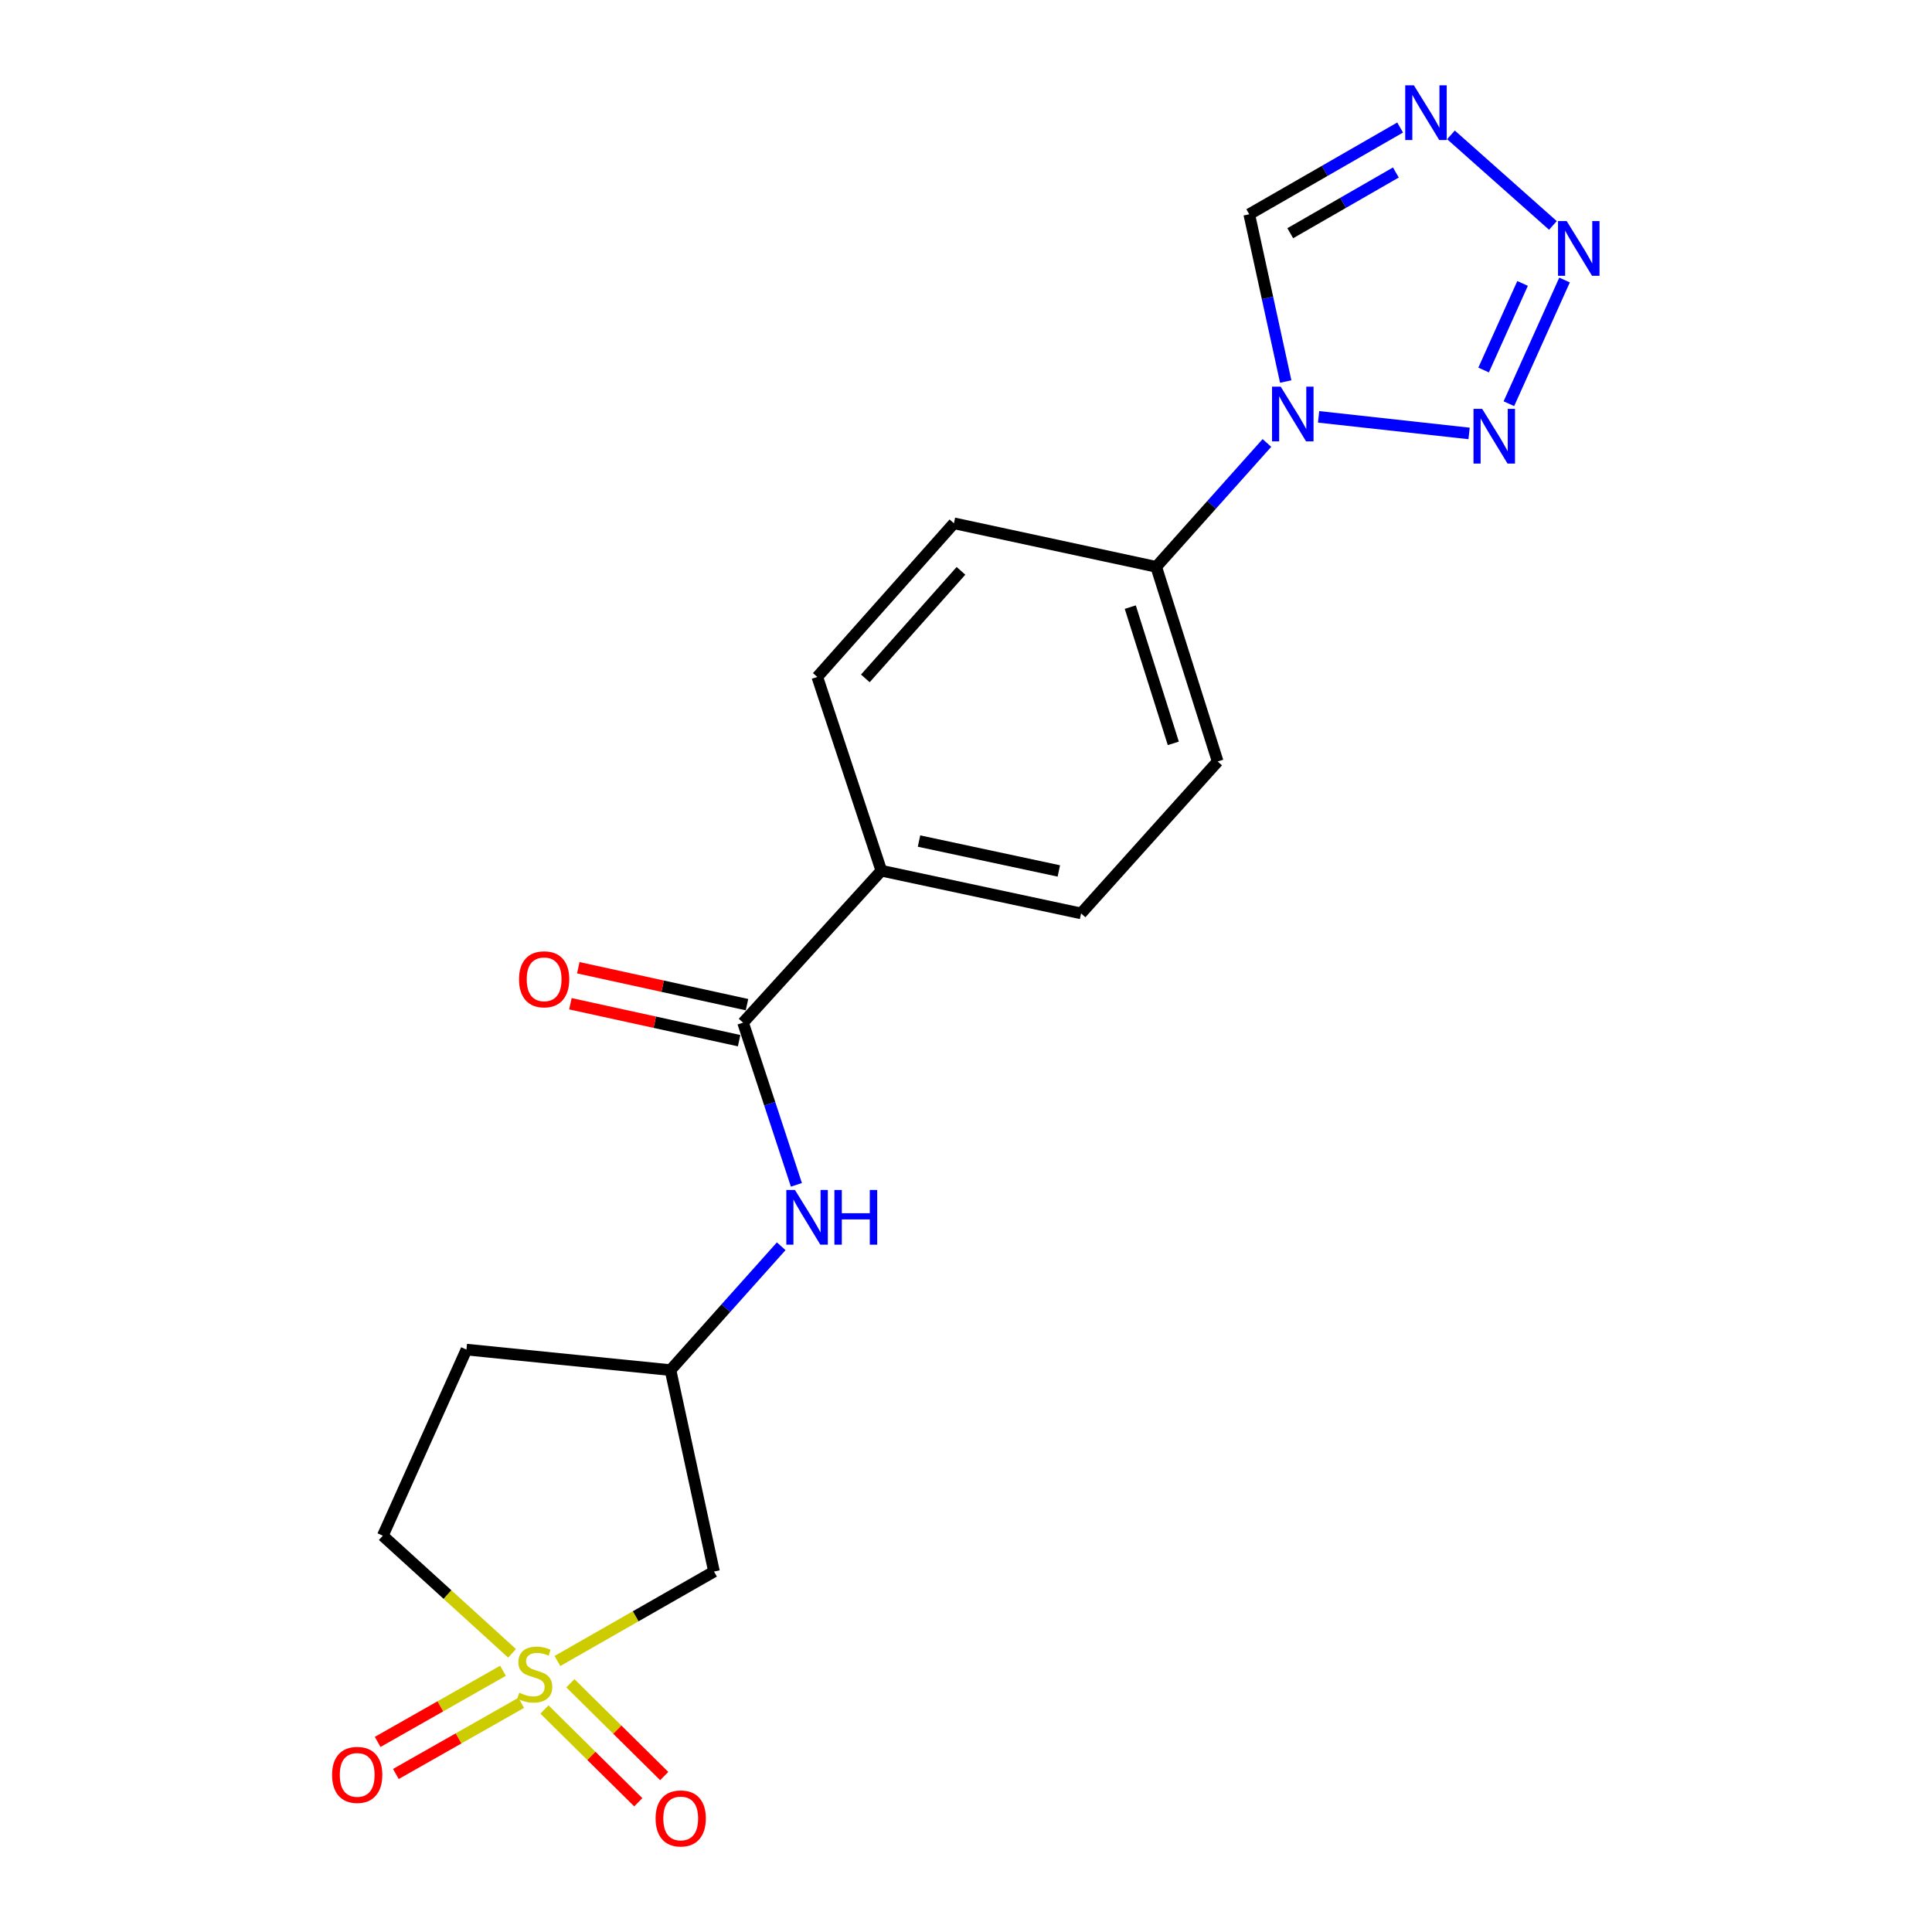 <?xml version='1.0' encoding='iso-8859-1'?>
<svg version='1.1' baseProfile='full'
              xmlns='http://www.w3.org/2000/svg'
                      xmlns:rdkit='http://www.rdkit.org/xml'
                      xmlns:xlink='http://www.w3.org/1999/xlink'
                  xml:space='preserve'
width='1000px' height='1000px' viewBox='0 0 1000 1000'>
<!-- END OF HEADER -->
<rect style='opacity:1.0;fill:#FFFFFF;stroke:none' width='1000' height='1000' x='0' y='0'> </rect>
<path class='bond-6' d='M 288.532,859.725 L 329.049,836.578' style='fill:none;fill-rule:evenodd;stroke:#CCCC00;stroke-width:6px;stroke-linecap:butt;stroke-linejoin:miter;stroke-opacity:1' />
<path class='bond-6' d='M 329.049,836.578 L 369.566,813.431' style='fill:none;fill-rule:evenodd;stroke:#000000;stroke-width:6px;stroke-linecap:butt;stroke-linejoin:miter;stroke-opacity:1' />
<path class='bond-9' d='M 260.349,864.794 L 227.914,883.204' style='fill:none;fill-rule:evenodd;stroke:#CCCC00;stroke-width:6px;stroke-linecap:butt;stroke-linejoin:miter;stroke-opacity:1' />
<path class='bond-9' d='M 227.914,883.204 L 195.48,901.614' style='fill:none;fill-rule:evenodd;stroke:#FF0000;stroke-width:6px;stroke-linecap:butt;stroke-linejoin:miter;stroke-opacity:1' />
<path class='bond-9' d='M 269.768,881.39 L 237.334,899.8' style='fill:none;fill-rule:evenodd;stroke:#CCCC00;stroke-width:6px;stroke-linecap:butt;stroke-linejoin:miter;stroke-opacity:1' />
<path class='bond-9' d='M 237.334,899.8 L 204.9,918.21' style='fill:none;fill-rule:evenodd;stroke:#FF0000;stroke-width:6px;stroke-linecap:butt;stroke-linejoin:miter;stroke-opacity:1' />
<path class='bond-10' d='M 281.808,884.827 L 306.097,908.84' style='fill:none;fill-rule:evenodd;stroke:#CCCC00;stroke-width:6px;stroke-linecap:butt;stroke-linejoin:miter;stroke-opacity:1' />
<path class='bond-10' d='M 306.097,908.84 L 330.386,932.853' style='fill:none;fill-rule:evenodd;stroke:#FF0000;stroke-width:6px;stroke-linecap:butt;stroke-linejoin:miter;stroke-opacity:1' />
<path class='bond-10' d='M 295.225,871.256 L 319.514,895.269' style='fill:none;fill-rule:evenodd;stroke:#CCCC00;stroke-width:6px;stroke-linecap:butt;stroke-linejoin:miter;stroke-opacity:1' />
<path class='bond-10' d='M 319.514,895.269 L 343.803,919.282' style='fill:none;fill-rule:evenodd;stroke:#FF0000;stroke-width:6px;stroke-linecap:butt;stroke-linejoin:miter;stroke-opacity:1' />
<path class='bond-13' d='M 265.042,855.758 L 231.589,825.318' style='fill:none;fill-rule:evenodd;stroke:#CCCC00;stroke-width:6px;stroke-linecap:butt;stroke-linejoin:miter;stroke-opacity:1' />
<path class='bond-13' d='M 231.589,825.318 L 198.137,794.878' style='fill:none;fill-rule:evenodd;stroke:#000000;stroke-width:6px;stroke-linecap:butt;stroke-linejoin:miter;stroke-opacity:1' />
<path class='bond-0' d='M 655.755,229.273 L 627.106,261.33' style='fill:none;fill-rule:evenodd;stroke:#0000FF;stroke-width:6px;stroke-linecap:butt;stroke-linejoin:miter;stroke-opacity:1' />
<path class='bond-0' d='M 627.106,261.33 L 598.456,293.387' style='fill:none;fill-rule:evenodd;stroke:#000000;stroke-width:6px;stroke-linecap:butt;stroke-linejoin:miter;stroke-opacity:1' />
<path class='bond-1' d='M 682.51,215.761 L 760.399,224.345' style='fill:none;fill-rule:evenodd;stroke:#0000FF;stroke-width:6px;stroke-linecap:butt;stroke-linejoin:miter;stroke-opacity:1' />
<path class='bond-5' d='M 665.484,197.483 L 656.046,154.192' style='fill:none;fill-rule:evenodd;stroke:#0000FF;stroke-width:6px;stroke-linecap:butt;stroke-linejoin:miter;stroke-opacity:1' />
<path class='bond-5' d='M 656.046,154.192 L 646.608,110.901' style='fill:none;fill-rule:evenodd;stroke:#000000;stroke-width:6px;stroke-linecap:butt;stroke-linejoin:miter;stroke-opacity:1' />
<path class='bond-2' d='M 780.997,208.956 L 809.804,144.938' style='fill:none;fill-rule:evenodd;stroke:#0000FF;stroke-width:6px;stroke-linecap:butt;stroke-linejoin:miter;stroke-opacity:1' />
<path class='bond-2' d='M 767.916,191.522 L 788.081,146.709' style='fill:none;fill-rule:evenodd;stroke:#0000FF;stroke-width:6px;stroke-linecap:butt;stroke-linejoin:miter;stroke-opacity:1' />
<path class='bond-22' d='M 803.783,116.684 L 751.017,69.809' style='fill:none;fill-rule:evenodd;stroke:#0000FF;stroke-width:6px;stroke-linecap:butt;stroke-linejoin:miter;stroke-opacity:1' />
<path class='bond-3' d='M 724.702,66.007 L 685.655,88.454' style='fill:none;fill-rule:evenodd;stroke:#0000FF;stroke-width:6px;stroke-linecap:butt;stroke-linejoin:miter;stroke-opacity:1' />
<path class='bond-3' d='M 685.655,88.454 L 646.608,110.901' style='fill:none;fill-rule:evenodd;stroke:#000000;stroke-width:6px;stroke-linecap:butt;stroke-linejoin:miter;stroke-opacity:1' />
<path class='bond-3' d='M 722.499,89.285 L 695.166,104.998' style='fill:none;fill-rule:evenodd;stroke:#0000FF;stroke-width:6px;stroke-linecap:butt;stroke-linejoin:miter;stroke-opacity:1' />
<path class='bond-3' d='M 695.166,104.998 L 667.833,120.711' style='fill:none;fill-rule:evenodd;stroke:#000000;stroke-width:6px;stroke-linecap:butt;stroke-linejoin:miter;stroke-opacity:1' />
<path class='bond-4' d='M 384.61,529.327 L 398.411,571.301' style='fill:none;fill-rule:evenodd;stroke:#000000;stroke-width:6px;stroke-linecap:butt;stroke-linejoin:miter;stroke-opacity:1' />
<path class='bond-4' d='M 398.411,571.301 L 412.212,613.274' style='fill:none;fill-rule:evenodd;stroke:#0000FF;stroke-width:6px;stroke-linecap:butt;stroke-linejoin:miter;stroke-opacity:1' />
<path class='bond-11' d='M 384.61,529.327 L 456.181,450.674' style='fill:none;fill-rule:evenodd;stroke:#000000;stroke-width:6px;stroke-linecap:butt;stroke-linejoin:miter;stroke-opacity:1' />
<path class='bond-14' d='M 386.649,520.006 L 342.985,510.453' style='fill:none;fill-rule:evenodd;stroke:#000000;stroke-width:6px;stroke-linecap:butt;stroke-linejoin:miter;stroke-opacity:1' />
<path class='bond-14' d='M 342.985,510.453 L 299.321,500.899' style='fill:none;fill-rule:evenodd;stroke:#FF0000;stroke-width:6px;stroke-linecap:butt;stroke-linejoin:miter;stroke-opacity:1' />
<path class='bond-14' d='M 382.57,538.648 L 338.906,529.095' style='fill:none;fill-rule:evenodd;stroke:#000000;stroke-width:6px;stroke-linecap:butt;stroke-linejoin:miter;stroke-opacity:1' />
<path class='bond-14' d='M 338.906,529.095 L 295.242,519.541' style='fill:none;fill-rule:evenodd;stroke:#FF0000;stroke-width:6px;stroke-linecap:butt;stroke-linejoin:miter;stroke-opacity:1' />
<path class='bond-12' d='M 369.566,813.431 L 347.048,709.163' style='fill:none;fill-rule:evenodd;stroke:#000000;stroke-width:6px;stroke-linecap:butt;stroke-linejoin:miter;stroke-opacity:1' />
<path class='bond-7' d='M 404.348,645.066 L 375.698,677.115' style='fill:none;fill-rule:evenodd;stroke:#0000FF;stroke-width:6px;stroke-linecap:butt;stroke-linejoin:miter;stroke-opacity:1' />
<path class='bond-7' d='M 375.698,677.115 L 347.048,709.163' style='fill:none;fill-rule:evenodd;stroke:#000000;stroke-width:6px;stroke-linecap:butt;stroke-linejoin:miter;stroke-opacity:1' />
<path class='bond-8' d='M 598.456,293.387 L 630.271,394.135' style='fill:none;fill-rule:evenodd;stroke:#000000;stroke-width:6px;stroke-linecap:butt;stroke-linejoin:miter;stroke-opacity:1' />
<path class='bond-8' d='M 585.031,314.246 L 607.302,384.769' style='fill:none;fill-rule:evenodd;stroke:#000000;stroke-width:6px;stroke-linecap:butt;stroke-linejoin:miter;stroke-opacity:1' />
<path class='bond-21' d='M 598.456,293.387 L 493.743,270.859' style='fill:none;fill-rule:evenodd;stroke:#000000;stroke-width:6px;stroke-linecap:butt;stroke-linejoin:miter;stroke-opacity:1' />
<path class='bond-18' d='M 456.181,450.674 L 423.03,350.382' style='fill:none;fill-rule:evenodd;stroke:#000000;stroke-width:6px;stroke-linecap:butt;stroke-linejoin:miter;stroke-opacity:1' />
<path class='bond-19' d='M 456.181,450.674 L 559.569,472.778' style='fill:none;fill-rule:evenodd;stroke:#000000;stroke-width:6px;stroke-linecap:butt;stroke-linejoin:miter;stroke-opacity:1' />
<path class='bond-19' d='M 475.679,435.328 L 548.051,450.801' style='fill:none;fill-rule:evenodd;stroke:#000000;stroke-width:6px;stroke-linecap:butt;stroke-linejoin:miter;stroke-opacity:1' />
<path class='bond-20' d='M 347.048,709.163 L 241.434,698.551' style='fill:none;fill-rule:evenodd;stroke:#000000;stroke-width:6px;stroke-linecap:butt;stroke-linejoin:miter;stroke-opacity:1' />
<path class='bond-15' d='M 198.137,794.878 L 241.434,698.551' style='fill:none;fill-rule:evenodd;stroke:#000000;stroke-width:6px;stroke-linecap:butt;stroke-linejoin:miter;stroke-opacity:1' />
<path class='bond-16' d='M 493.743,270.859 L 423.03,350.382' style='fill:none;fill-rule:evenodd;stroke:#000000;stroke-width:6px;stroke-linecap:butt;stroke-linejoin:miter;stroke-opacity:1' />
<path class='bond-16' d='M 497.397,295.468 L 447.897,351.134' style='fill:none;fill-rule:evenodd;stroke:#000000;stroke-width:6px;stroke-linecap:butt;stroke-linejoin:miter;stroke-opacity:1' />
<path class='bond-17' d='M 630.271,394.135 L 559.569,472.778' style='fill:none;fill-rule:evenodd;stroke:#000000;stroke-width:6px;stroke-linecap:butt;stroke-linejoin:miter;stroke-opacity:1' />
<path  class='atom-0' d='M 268.78 876.159
Q 269.1 876.279, 270.42 876.839
Q 271.74 877.399, 273.18 877.759
Q 274.66 878.079, 276.1 878.079
Q 278.78 878.079, 280.34 876.799
Q 281.9 875.479, 281.9 873.199
Q 281.9 871.639, 281.1 870.679
Q 280.34 869.719, 279.14 869.199
Q 277.94 868.679, 275.94 868.079
Q 273.42 867.319, 271.9 866.599
Q 270.42 865.879, 269.34 864.359
Q 268.3 862.839, 268.3 860.279
Q 268.3 856.719, 270.7 854.519
Q 273.14 852.319, 277.94 852.319
Q 281.22 852.319, 284.94 853.879
L 284.02 856.959
Q 280.62 855.559, 278.06 855.559
Q 275.3 855.559, 273.78 856.719
Q 272.26 857.839, 272.3 859.799
Q 272.3 861.319, 273.06 862.239
Q 273.86 863.159, 274.98 863.679
Q 276.14 864.199, 278.06 864.799
Q 280.62 865.599, 282.14 866.399
Q 283.66 867.199, 284.74 868.839
Q 285.86 870.439, 285.86 873.199
Q 285.86 877.119, 283.22 879.239
Q 280.62 881.319, 276.26 881.319
Q 273.74 881.319, 271.82 880.759
Q 269.94 880.239, 267.7 879.319
L 268.78 876.159
' fill='#CCCC00'/>
<path  class='atom-1' d='M 662.888 200.128
L 672.168 215.128
Q 673.088 216.608, 674.568 219.288
Q 676.048 221.968, 676.128 222.128
L 676.128 200.128
L 679.888 200.128
L 679.888 228.448
L 676.008 228.448
L 666.048 212.048
Q 664.888 210.128, 663.648 207.928
Q 662.448 205.728, 662.088 205.048
L 662.088 228.448
L 658.408 228.448
L 658.408 200.128
L 662.888 200.128
' fill='#0000FF'/>
<path  class='atom-2' d='M 767.165 211.621
L 776.445 226.621
Q 777.365 228.101, 778.845 230.781
Q 780.325 233.461, 780.405 233.621
L 780.405 211.621
L 784.165 211.621
L 784.165 239.941
L 780.285 239.941
L 770.325 223.541
Q 769.165 221.621, 767.925 219.421
Q 766.725 217.221, 766.365 216.541
L 766.365 239.941
L 762.685 239.941
L 762.685 211.621
L 767.165 211.621
' fill='#0000FF'/>
<path  class='atom-3' d='M 810.908 114.414
L 820.188 129.414
Q 821.108 130.894, 822.588 133.574
Q 824.068 136.254, 824.148 136.414
L 824.148 114.414
L 827.908 114.414
L 827.908 142.734
L 824.028 142.734
L 814.068 126.334
Q 812.908 124.414, 811.668 122.214
Q 810.468 120.014, 810.108 119.334
L 810.108 142.734
L 806.428 142.734
L 806.428 114.414
L 810.908 114.414
' fill='#0000FF'/>
<path  class='atom-4' d='M 731.82 44.157
L 741.1 59.157
Q 742.02 60.637, 743.5 63.317
Q 744.98 65.997, 745.06 66.157
L 745.06 44.157
L 748.82 44.157
L 748.82 72.477
L 744.94 72.477
L 734.98 56.077
Q 733.82 54.157, 732.58 51.957
Q 731.38 49.757, 731.02 49.077
L 731.02 72.477
L 727.34 72.477
L 727.34 44.157
L 731.82 44.157
' fill='#0000FF'/>
<path  class='atom-8' d='M 411.48 615.925
L 420.76 630.925
Q 421.68 632.405, 423.16 635.085
Q 424.64 637.765, 424.72 637.925
L 424.72 615.925
L 428.48 615.925
L 428.48 644.245
L 424.6 644.245
L 414.64 627.845
Q 413.48 625.925, 412.24 623.725
Q 411.04 621.525, 410.68 620.845
L 410.68 644.245
L 407 644.245
L 407 615.925
L 411.48 615.925
' fill='#0000FF'/>
<path  class='atom-8' d='M 431.88 615.925
L 435.72 615.925
L 435.72 627.965
L 450.2 627.965
L 450.2 615.925
L 454.04 615.925
L 454.04 644.245
L 450.2 644.245
L 450.2 631.165
L 435.72 631.165
L 435.72 644.245
L 431.88 644.245
L 431.88 615.925
' fill='#0000FF'/>
<path  class='atom-10' d='M 171.885 918.679
Q 171.885 911.879, 175.245 908.079
Q 178.605 904.279, 184.885 904.279
Q 191.165 904.279, 194.525 908.079
Q 197.885 911.879, 197.885 918.679
Q 197.885 925.559, 194.485 929.479
Q 191.085 933.359, 184.885 933.359
Q 178.645 933.359, 175.245 929.479
Q 171.885 925.599, 171.885 918.679
M 184.885 930.159
Q 189.205 930.159, 191.525 927.279
Q 193.885 924.359, 193.885 918.679
Q 193.885 913.119, 191.525 910.319
Q 189.205 907.479, 184.885 907.479
Q 180.565 907.479, 178.205 910.279
Q 175.885 913.079, 175.885 918.679
Q 175.885 924.399, 178.205 927.279
Q 180.565 930.159, 184.885 930.159
' fill='#FF0000'/>
<path  class='atom-11' d='M 339.338 941.218
Q 339.338 934.418, 342.698 930.618
Q 346.058 926.818, 352.338 926.818
Q 358.618 926.818, 361.978 930.618
Q 365.338 934.418, 365.338 941.218
Q 365.338 948.098, 361.938 952.018
Q 358.538 955.898, 352.338 955.898
Q 346.098 955.898, 342.698 952.018
Q 339.338 948.138, 339.338 941.218
M 352.338 952.698
Q 356.658 952.698, 358.978 949.818
Q 361.338 946.898, 361.338 941.218
Q 361.338 935.658, 358.978 932.858
Q 356.658 930.018, 352.338 930.018
Q 348.018 930.018, 345.658 932.818
Q 343.338 935.618, 343.338 941.218
Q 343.338 946.938, 345.658 949.818
Q 348.018 952.698, 352.338 952.698
' fill='#FF0000'/>
<path  class='atom-15' d='M 268.646 506.879
Q 268.646 500.079, 272.006 496.279
Q 275.366 492.479, 281.646 492.479
Q 287.926 492.479, 291.286 496.279
Q 294.646 500.079, 294.646 506.879
Q 294.646 513.759, 291.246 517.679
Q 287.846 521.559, 281.646 521.559
Q 275.406 521.559, 272.006 517.679
Q 268.646 513.799, 268.646 506.879
M 281.646 518.359
Q 285.966 518.359, 288.286 515.479
Q 290.646 512.559, 290.646 506.879
Q 290.646 501.319, 288.286 498.519
Q 285.966 495.679, 281.646 495.679
Q 277.326 495.679, 274.966 498.479
Q 272.646 501.279, 272.646 506.879
Q 272.646 512.599, 274.966 515.479
Q 277.326 518.359, 281.646 518.359
' fill='#FF0000'/>
</svg>

